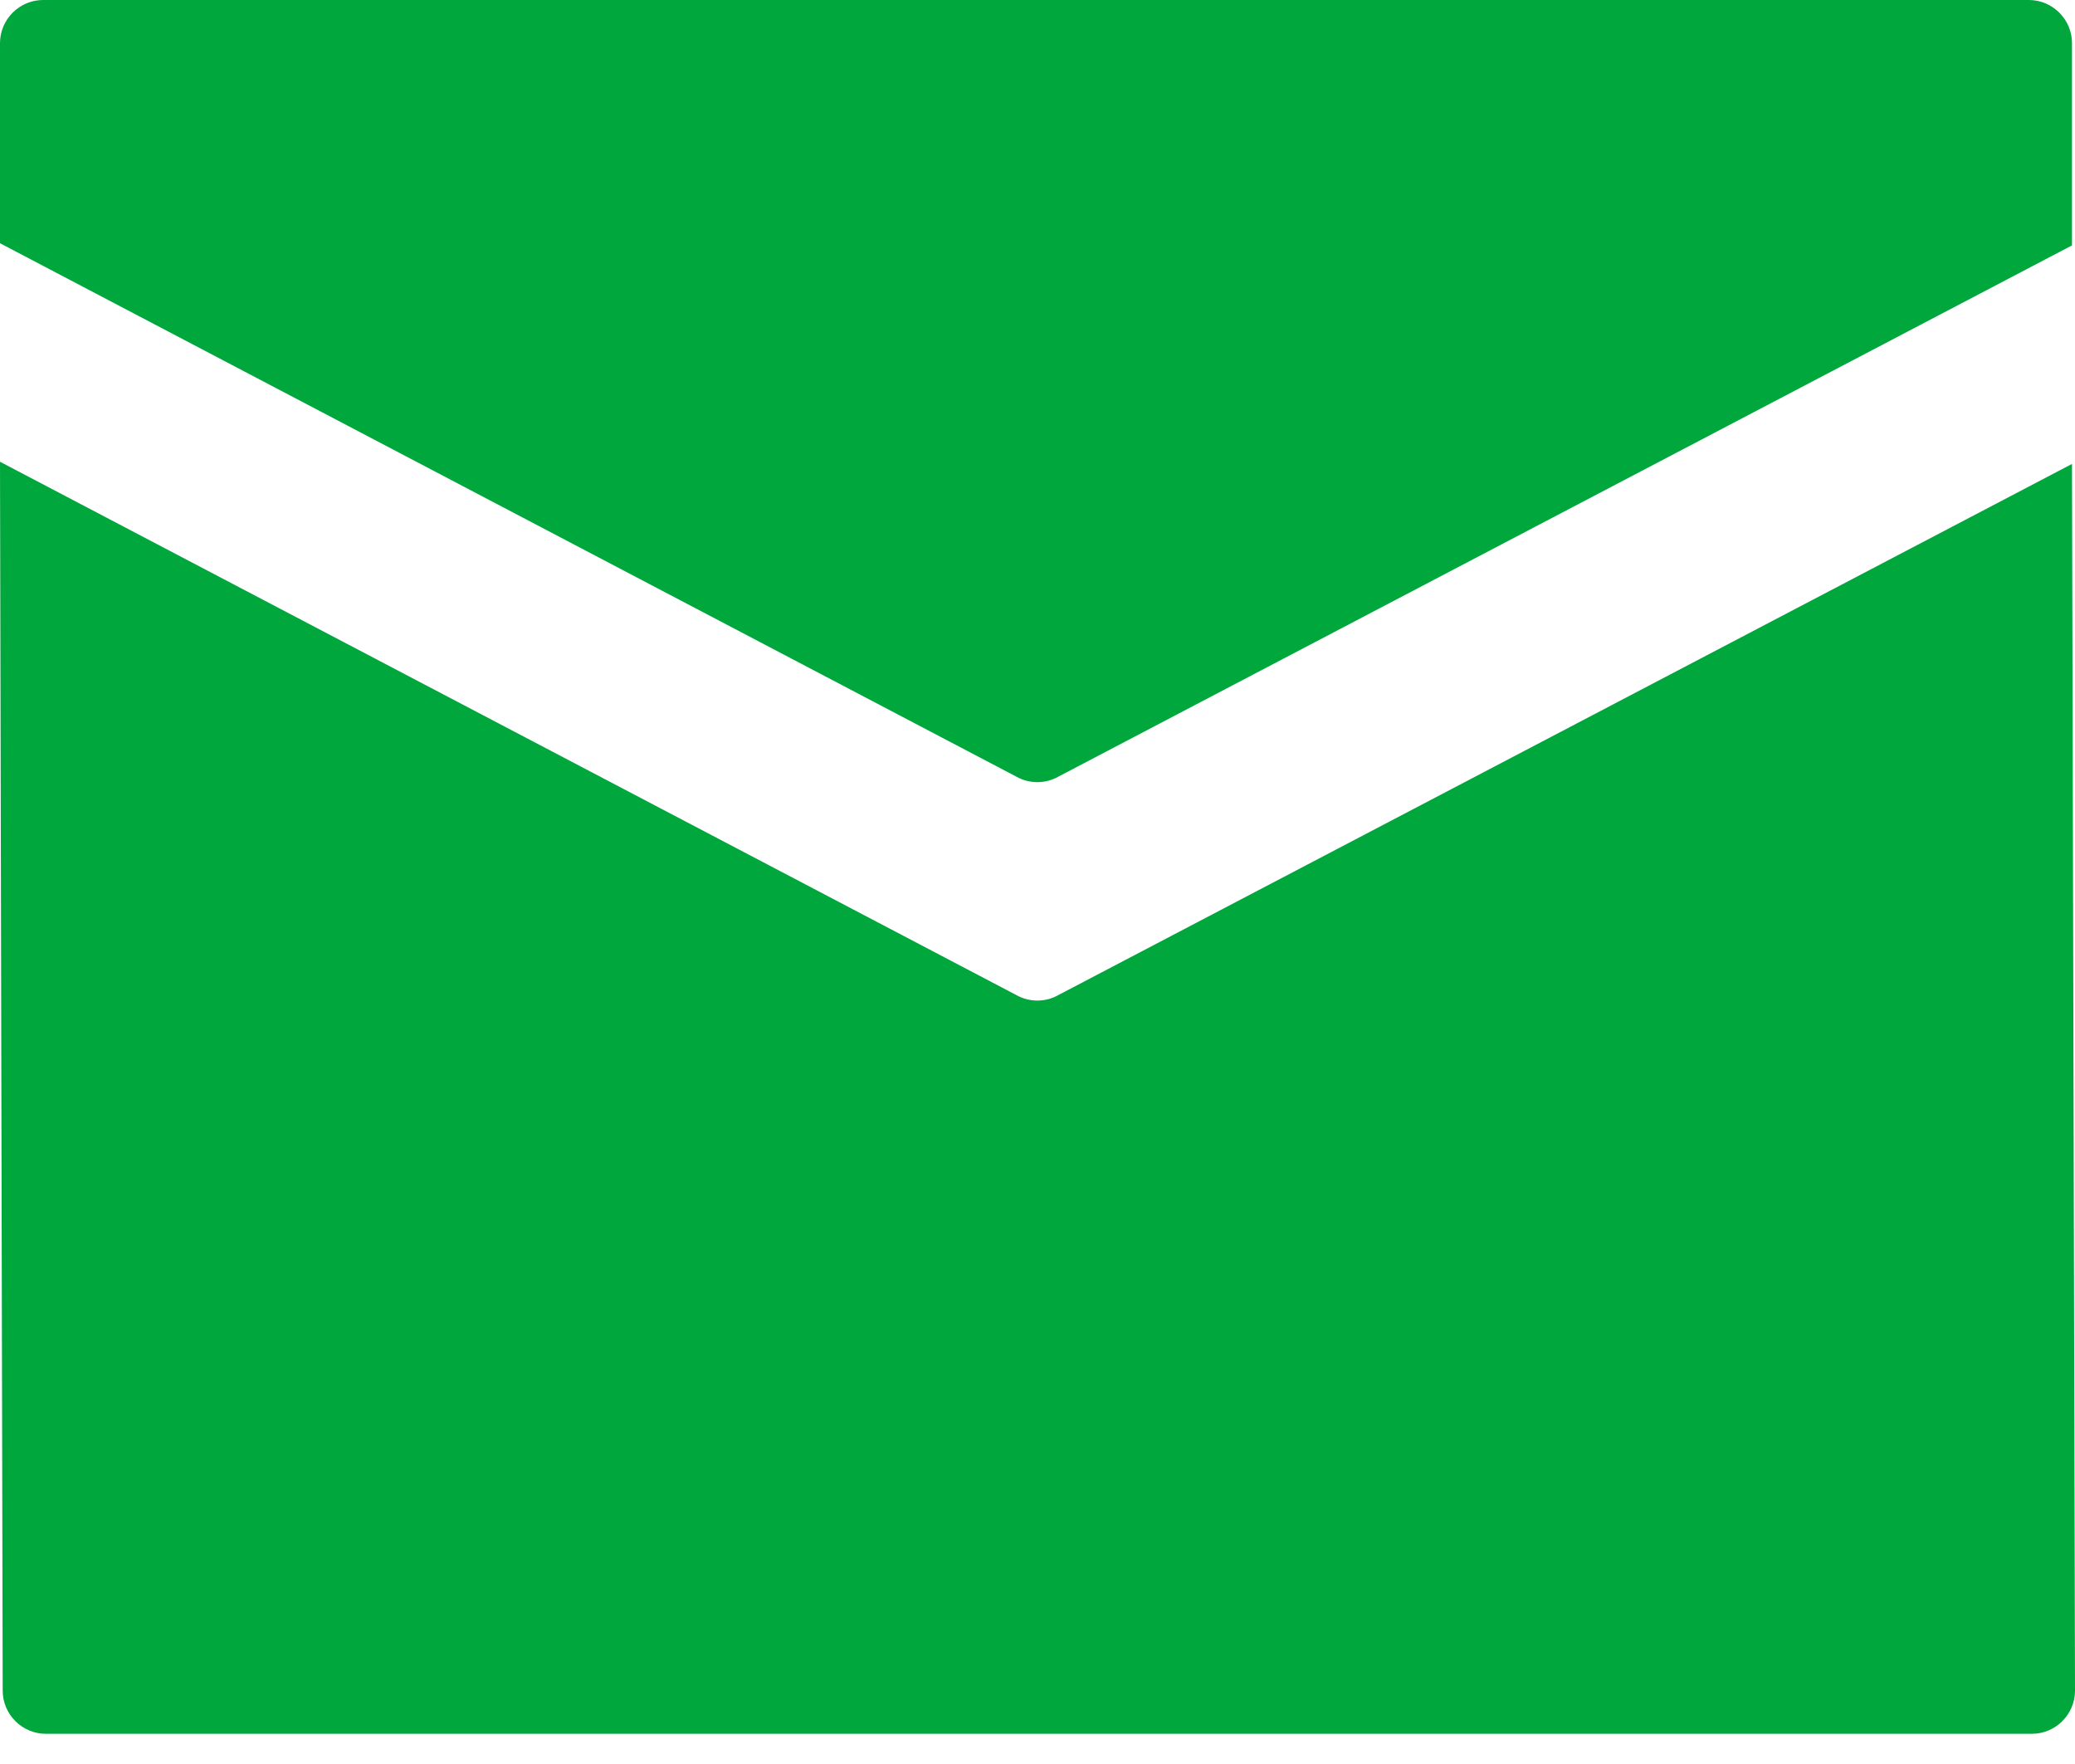 <svg width="20" height="17" viewBox="0 0 20 17" fill="none" xmlns="http://www.w3.org/2000/svg">
<path d="M10.204 7.483L19.971 2.365V0.416C19.971 0.187 19.784 0 19.555 0H0.416C0.187 0 0 0.187 0 0.416V2.344L9.793 7.483C9.921 7.556 10.077 7.556 10.204 7.483Z" fill="#00A73C"/>
<path d="M19.971 4.471L10.204 9.588C10.077 9.661 9.921 9.661 9.793 9.588L0 4.45L0.026 16.293C0.026 16.522 0.213 16.709 0.442 16.709H19.584C19.813 16.709 20 16.522 20 16.293L19.971 4.471Z" fill="#00A73C"/>
</svg>
